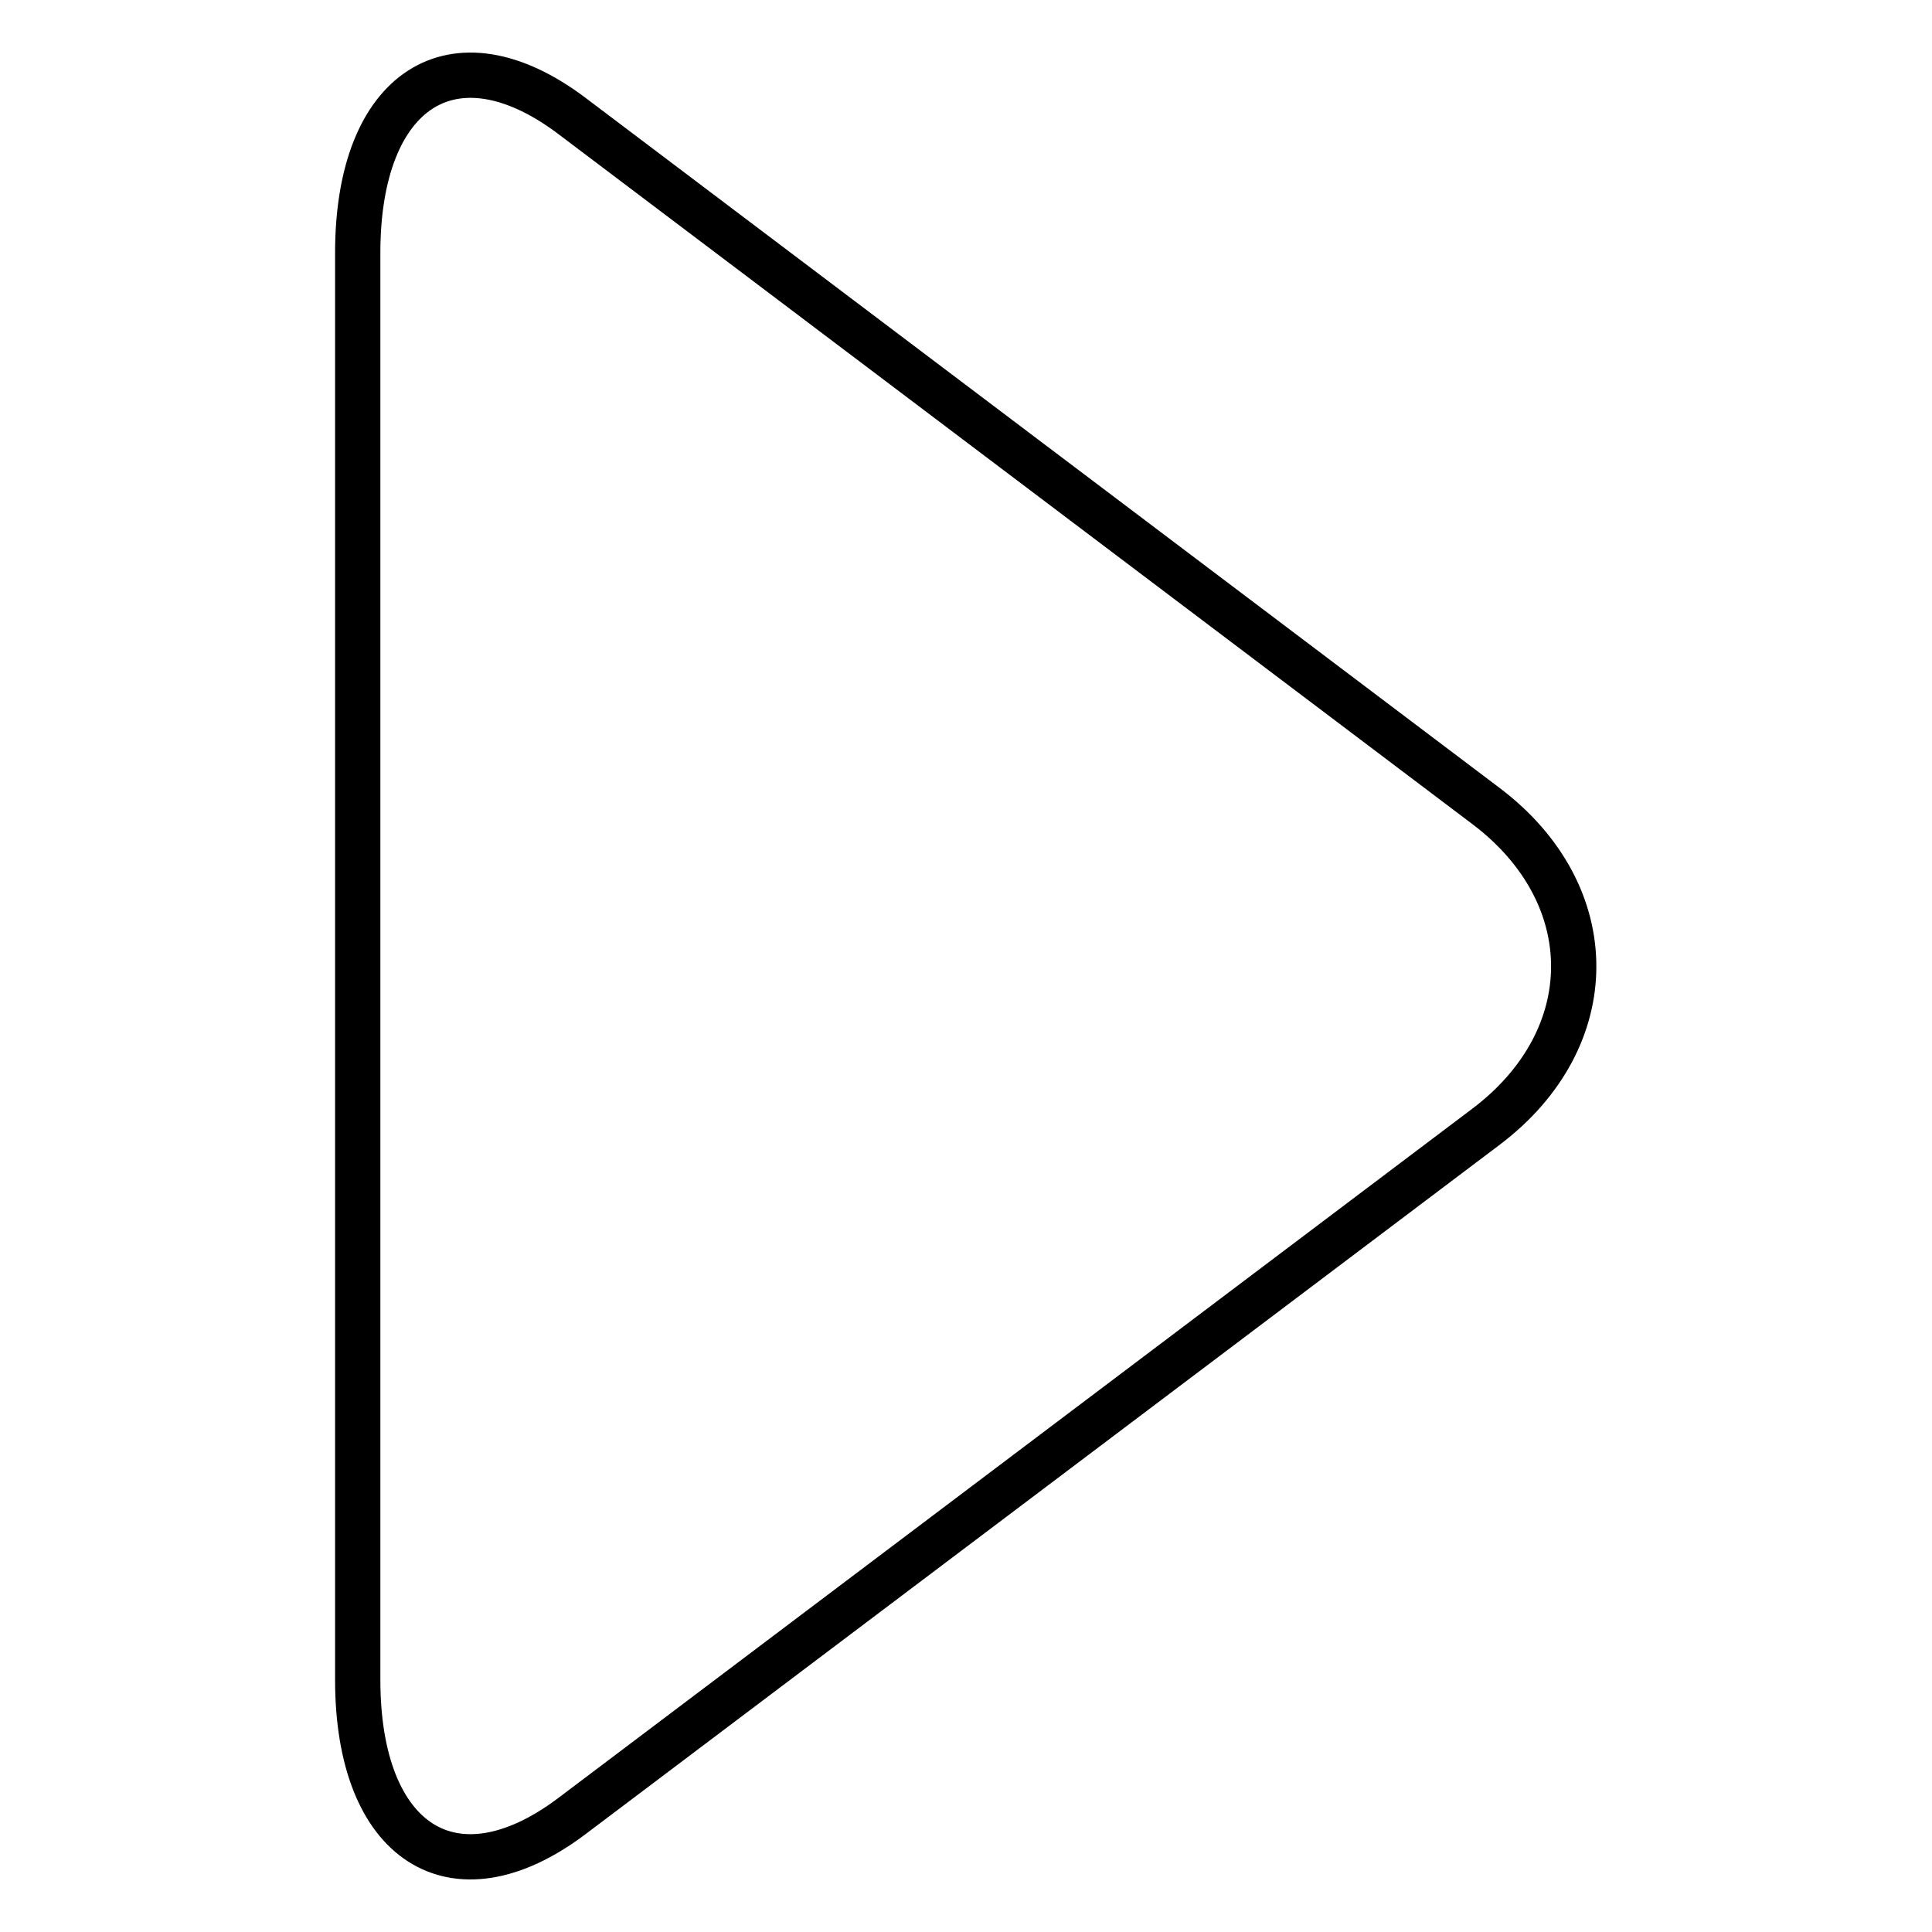 <?xml version="1.0" encoding="utf-8"?>
<!-- Svg Vector Icons : http://www.onlinewebfonts.com/icon -->
<!DOCTYPE svg PUBLIC "-//W3C//DTD SVG 1.1//EN" "http://www.w3.org/Graphics/SVG/1.1/DTD/svg11.dtd">
<svg version="1.1" xmlns="http://www.w3.org/2000/svg" xmlns:xlink="http://www.w3.org/1999/xlink" x="0px" y="0px" viewBox="0 0 256 256" enable-background="new 0 0 256 256" xml:space="preserve">
<g> <path stroke-width="6" fill-opacity="0" stroke="#000000"  d="M75.7,240.7l121.2-91.4c15.5-11.7,15.5-30.8,0-42.5L75.7,15.3C60.1,3.6,47.4,11.8,47.4,33.5v189.1 C47.4,244.2,60.1,252.4,75.7,240.7z"/></g>
</svg>